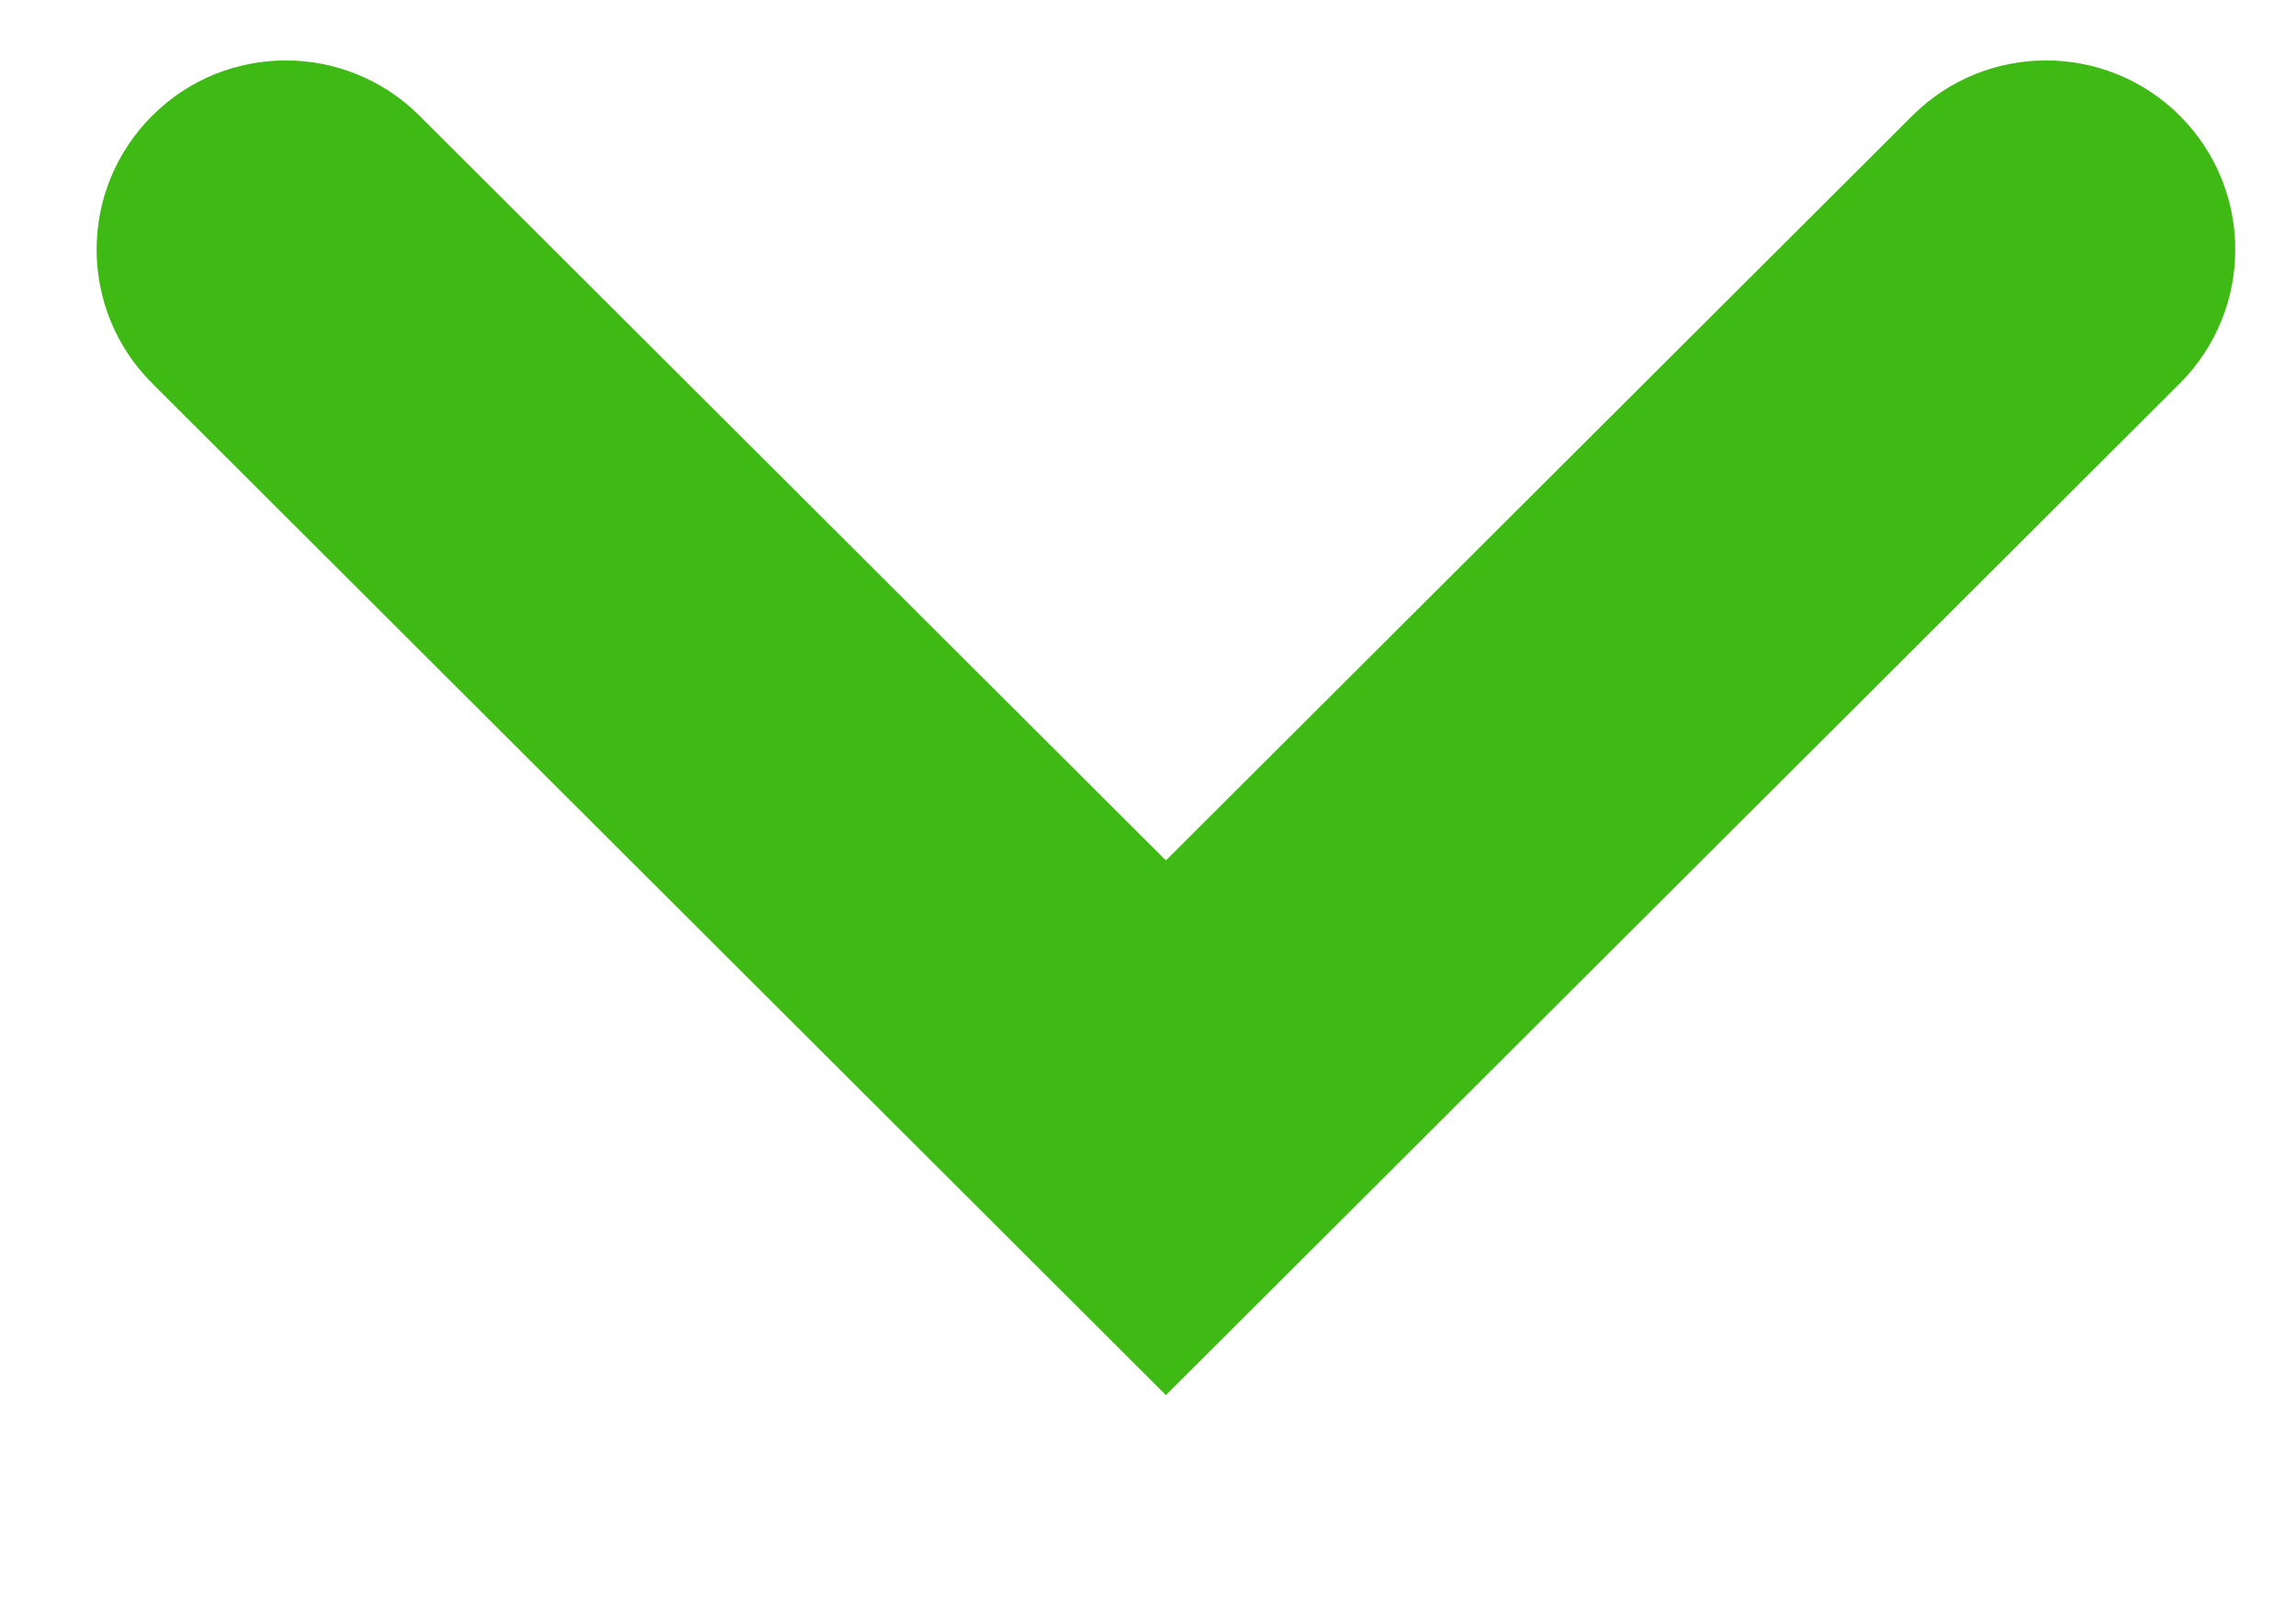 <svg width="10" height="7" viewBox="0 0 10 7" fill="none" xmlns="http://www.w3.org/2000/svg">
<path d="M9.494 1.67C9.816 1.348 9.816 0.826 9.494 0.504C9.172 0.183 8.651 0.183 8.329 0.504L5.078 3.748L1.827 0.504C1.505 0.183 0.984 0.183 0.663 0.504C0.34 0.826 0.34 1.348 0.663 1.67L5.078 6.077L9.494 1.67Z" fill="#3FB914"/>
</svg>
